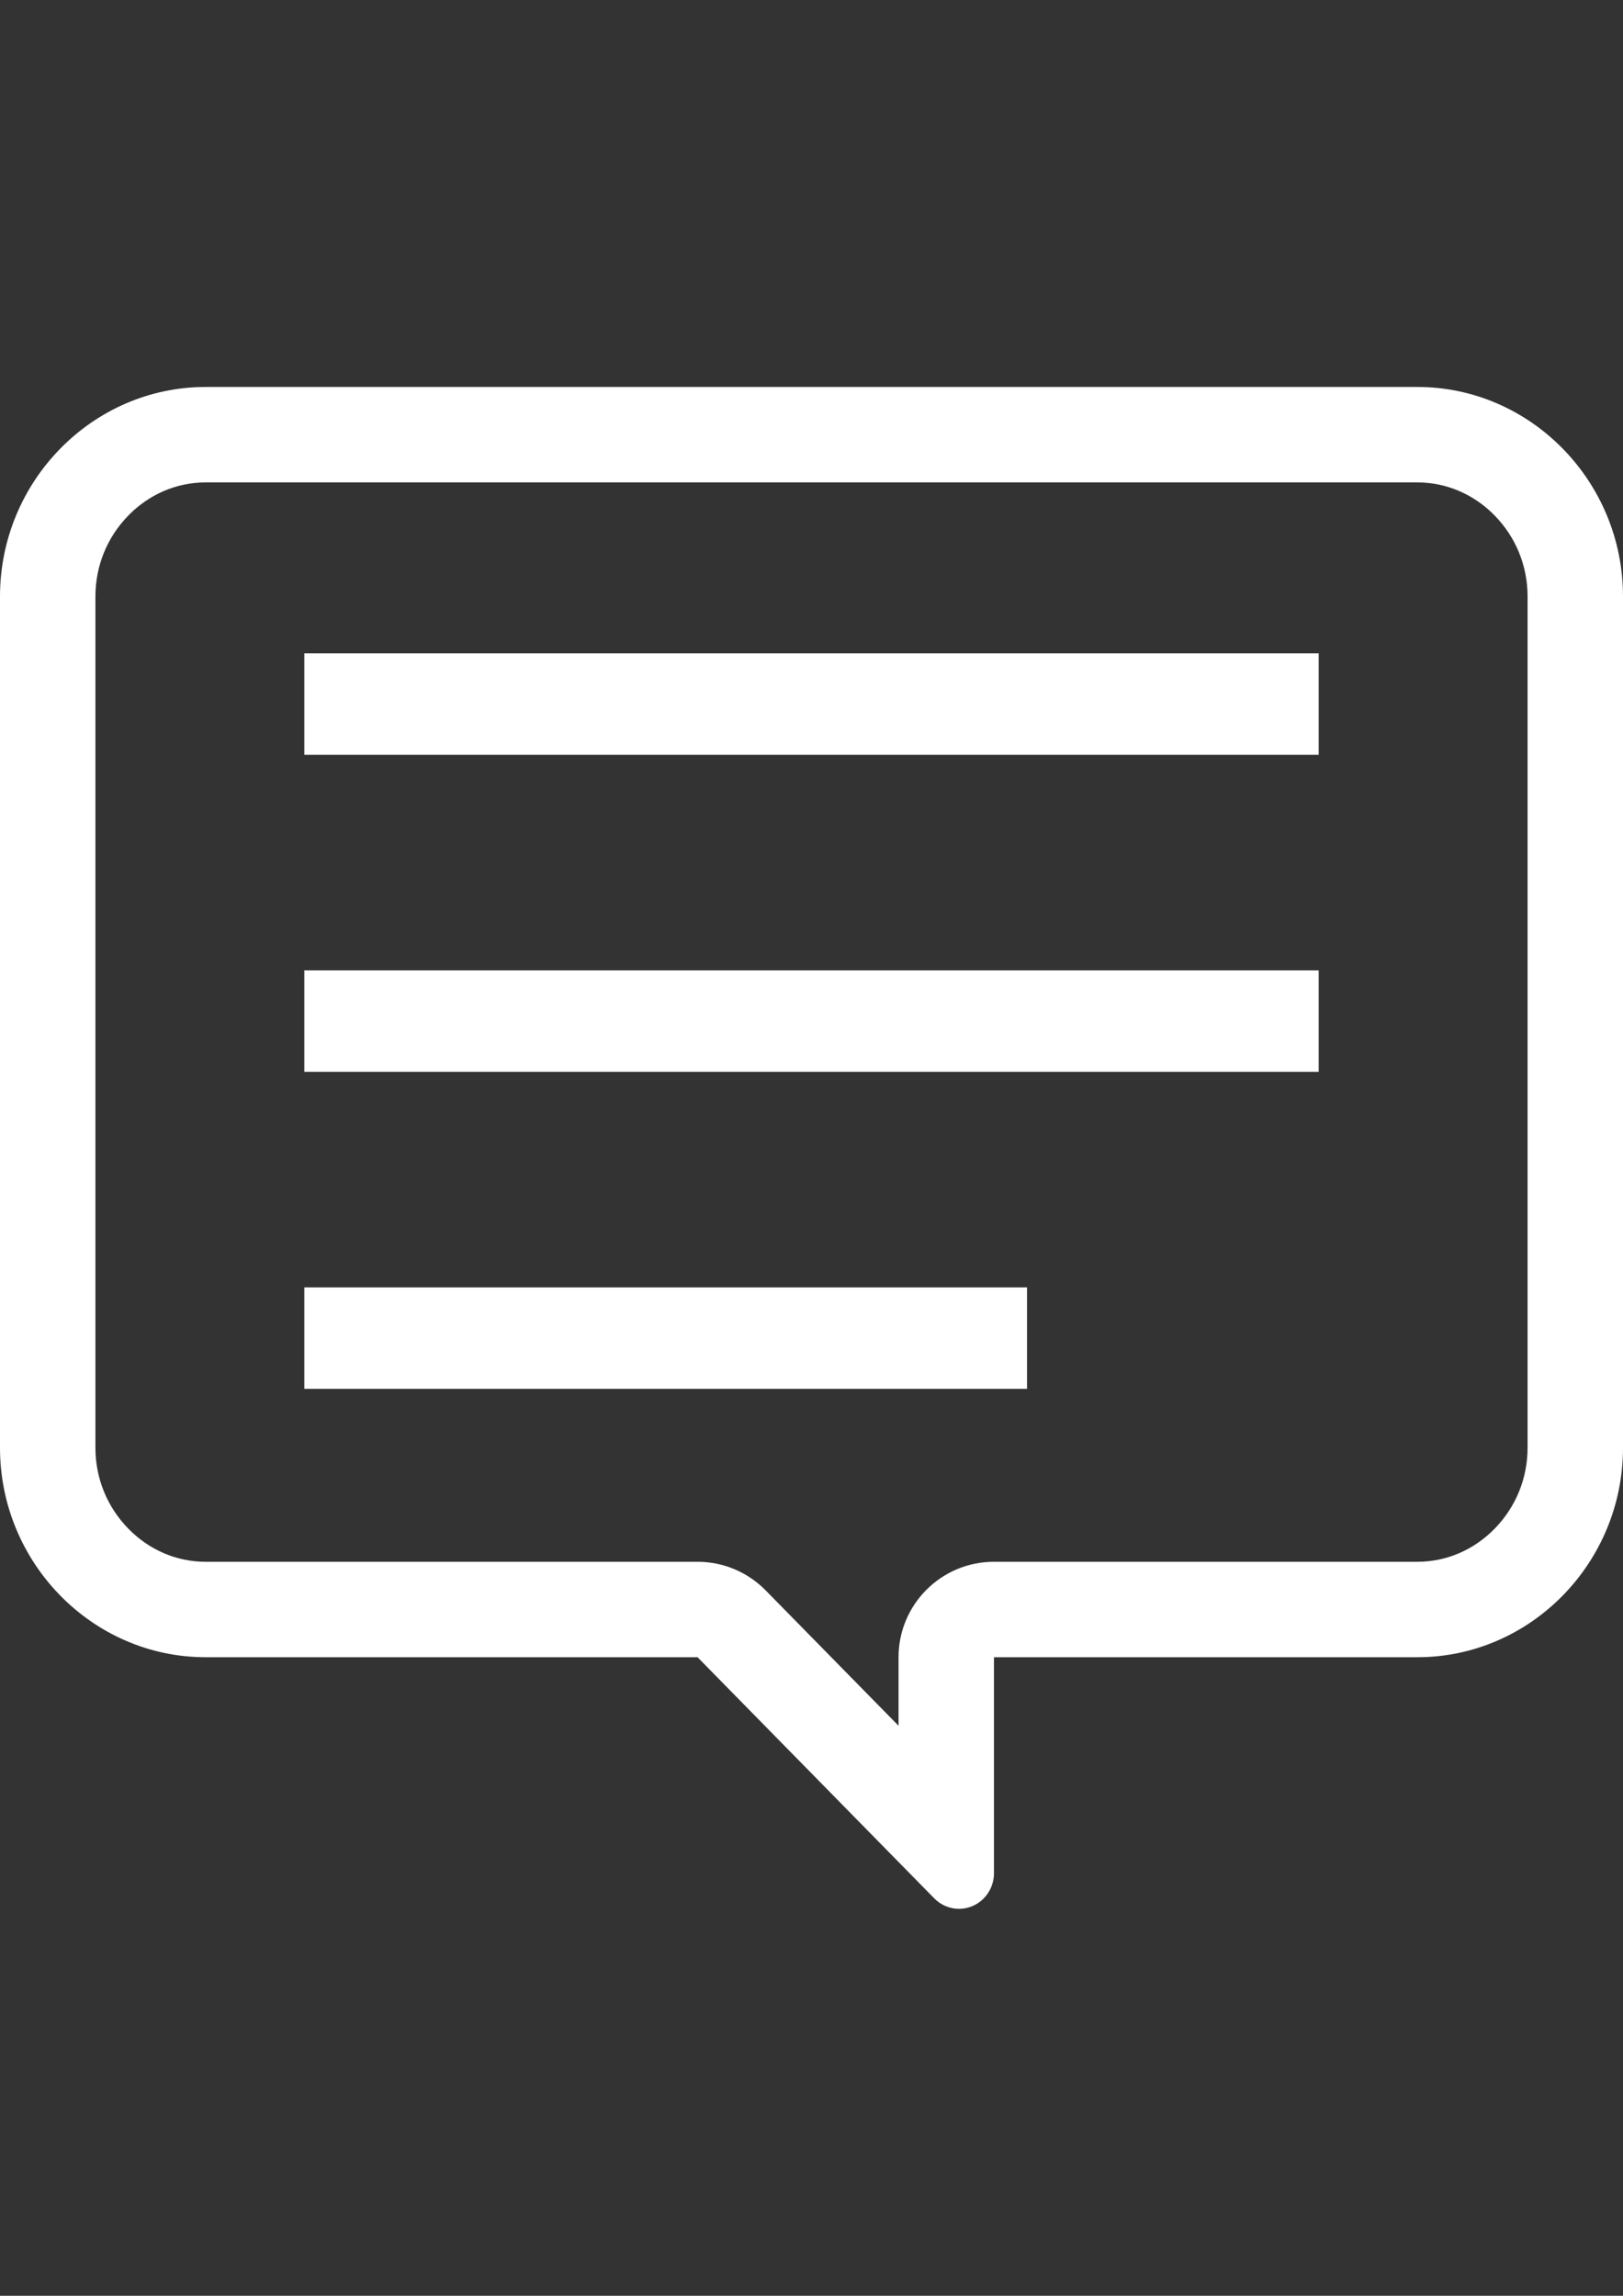 <?xml version="1.0" encoding="utf-8"?>
<!-- Generator: Adobe Illustrator 16.0.0, SVG Export Plug-In . SVG Version: 6.00 Build 0)  -->
<!DOCTYPE svg PUBLIC "-//W3C//DTD SVG 1.1//EN" "http://www.w3.org/Graphics/SVG/1.1/DTD/svg11.dtd">
<svg version="1.1" id="_x32_" xmlns="http://www.w3.org/2000/svg" xmlns:xlink="http://www.w3.org/1999/xlink" x="0px" y="0px"
	 width="595.281px" height="841.891px" viewBox="0 0 595.281 841.891" enable-background="new 0 0 595.281 841.891"
	 xml:space="preserve">
<rect x="0" y="0" width="595.281" height="841.891" fill="#333333" stroke="none"/>
<g>
	<g>
		<path fill="#FFFFFF" d="M519.869,176.907c10.59,0,20.635,4.291,28.285,12.083c7.819,7.965,12.127,18.521,12.127,29.725V530.91
			c0,11.203-4.308,21.76-12.127,29.726c-7.65,7.792-17.695,12.083-28.285,12.083H364.566c-19.33,0-35,15.67-35,35v25.13
			l-48.749-49.649c-6.581-6.703-15.581-10.479-24.975-10.479H75.409c-10.588,0-20.632-4.291-28.282-12.083
			C39.307,552.671,35,542.114,35,530.911V218.716c0-11.203,4.307-21.76,12.127-29.726c7.649-7.792,17.693-12.083,28.281-12.083
			H519.869 M519.869,141.907H75.409C33.936,141.907,0,176.472,0,218.716v312.195c0,42.244,33.936,76.809,75.409,76.809h180.435
			l86.828,88.438c2.455,2.499,5.737,3.826,9.075,3.826c1.651,0,3.317-0.325,4.903-0.994c4.793-2.022,7.916-6.785,7.916-12.069v-79.2
			h155.303c41.477,0,75.412-34.563,75.412-76.809V218.716C595.281,176.472,561.345,141.907,519.869,141.907L519.869,141.907z"/>
	</g>
</g>
<rect x="111.615" y="239.571" fill="#FFFFFF" width="372.05" height="37.205"/>
<rect x="111.615" y="355.836" fill="#FFFFFF" width="372.05" height="37.205"/>
<rect x="111.615" y="472.102" fill="#FFFFFF" width="265.085" height="37.205"/>
</svg>
